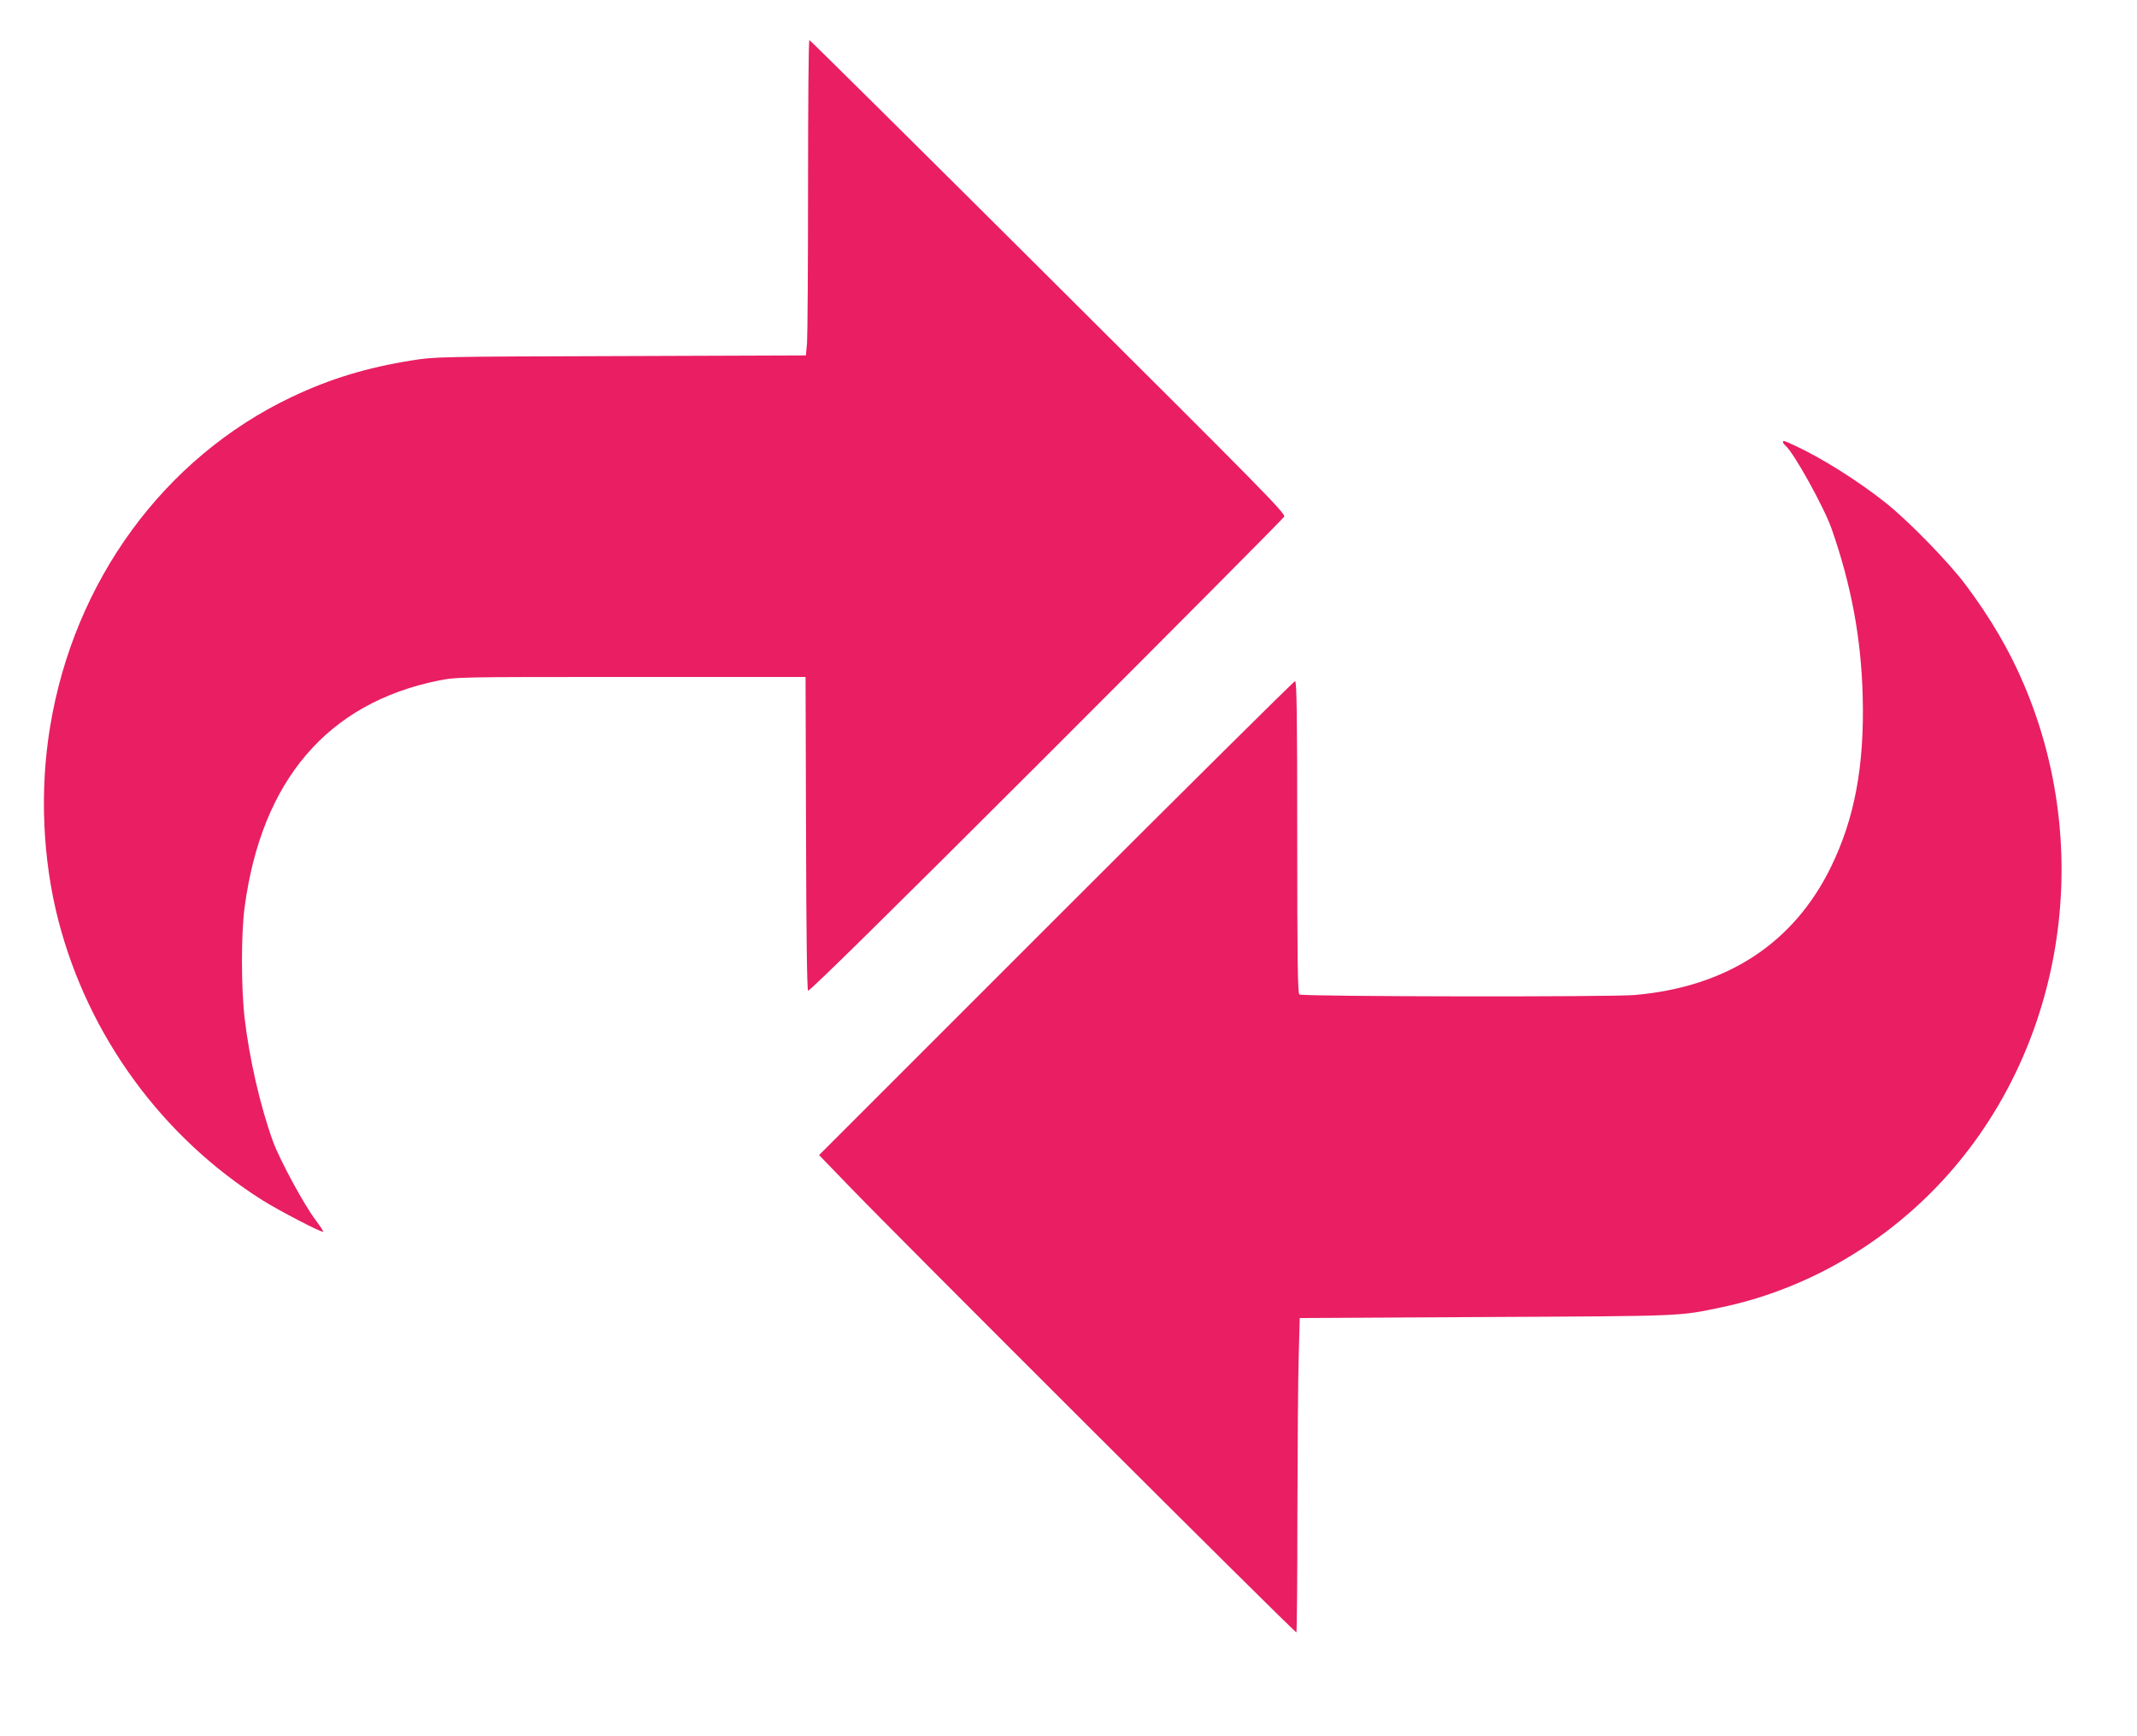 <?xml version="1.0" standalone="no"?>
<!DOCTYPE svg PUBLIC "-//W3C//DTD SVG 20010904//EN"
 "http://www.w3.org/TR/2001/REC-SVG-20010904/DTD/svg10.dtd">
<svg version="1.0" xmlns="http://www.w3.org/2000/svg"
 width="1280pt" height="1040pt" viewBox="0 0 1280 1040"
 preserveAspectRatio="xMidYMid meet">
<g transform="translate(0,1040) scale(0.1,-0.1)"
fill="#e91e63" stroke="none">
<path d="M4840 9292 c0 -478 -3 -903 -6 -945 l-7 -76 -1111 -4 c-1092 -3
-1113 -4 -1250 -26 -269 -43 -490 -110 -721 -220 -762 -363 -1302 -1101 -1445
-1975 -63 -380 -45 -794 50 -1161 180 -693 622 -1297 1226 -1677 103 -64 352
-193 359 -186 3 2 -17 33 -44 69 -68 89 -215 360 -256 472 -77 213 -142 498
-170 740 -21 183 -21 504 0 661 101 761 496 1224 1160 1359 110 22 113 22
1155 22 l1045 0 3 -935 c1 -603 6 -938 12 -944 7 -7 487 466 1426 1404 778
778 1420 1424 1426 1435 10 18 -131 161 -1413 1437 -783 780 -1427 1418 -1431
1418 -5 0 -8 -391 -8 -868z"/>
<path d="M10680 7751 c0 -5 7 -14 15 -21 49 -41 228 -364 275 -495 118 -337
178 -657 187 -1005 11 -416 -48 -733 -191 -1025 -223 -455 -621 -716 -1172
-765 -139 -13 -1992 -10 -2011 3 -10 6 -13 206 -13 943 0 741 -3 934 -13 934
-6 0 -651 -639 -1431 -1419 l-1420 -1420 172 -178 c283 -295 2681 -2688 2687
-2681 3 3 6 326 6 719 1 393 4 815 8 939 l6 225 1115 6 c1194 6 1153 4 1410
58 465 97 903 336 1250 681 780 775 1007 2004 564 3047 -87 206 -203 404 -352
602 -102 136 -347 387 -482 493 -166 131 -384 268 -546 342 -63 29 -64 29 -64
17z"/>
</g>
</svg>
